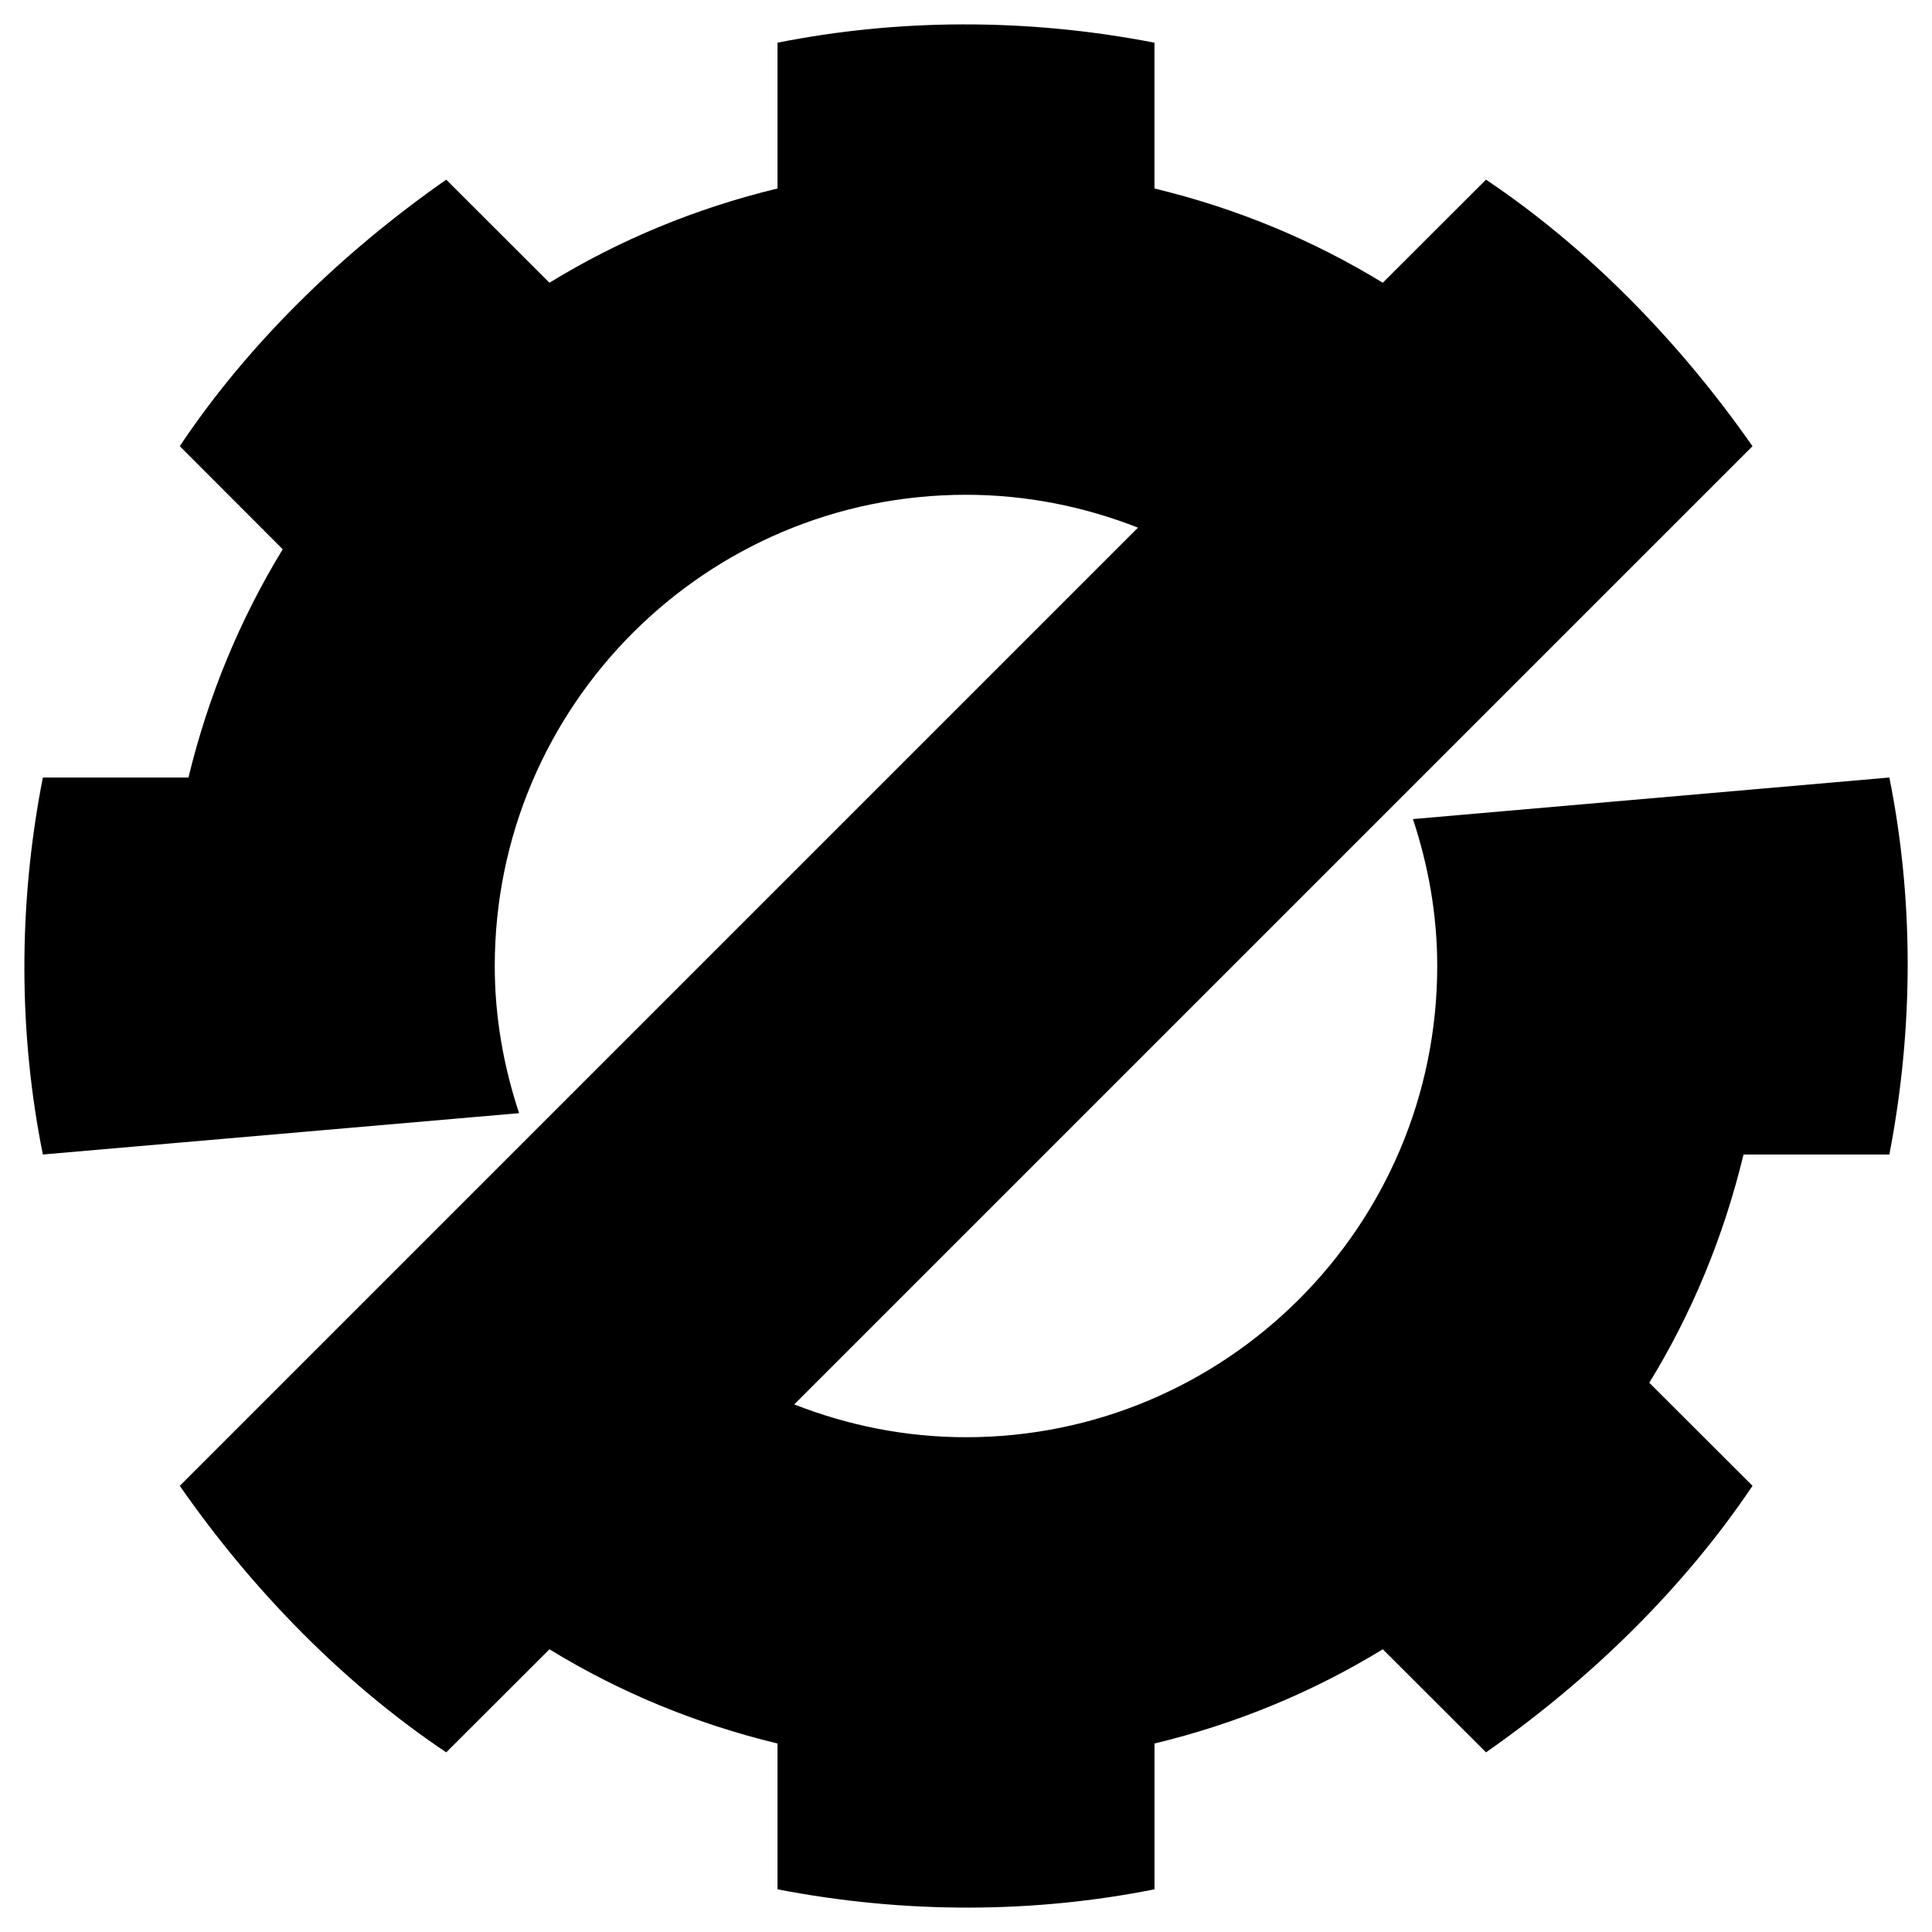 <?xml version="1.0" encoding="UTF-8"?>
<svg version="1.0" viewBox="0 0 82 82" xmlns="http://www.w3.org/2000/svg">
<g transform="translate(-252.4 4.516)">
<path transform="translate(252.4,-4.516)" d="m40.859 1.035c-2.684 0.006-5.32 0.272-7.859 0.777v6.188c-3.47 0.839-6.72 2.185-9.68 4l-4.381-4.375c-4.52 3.159-8.468 7.051-11.309 11.312l4.369 4.375c-1.81 2.967-3.16 6.213-4 9.688h-6.18c-1.069 5.453-1.022 10.919 0 16l20.213-1.754c-0.653-1.968-1.033-4.06-1.033-6.246 0-11.04 8.96-20 20-20 2.578 0 5.035 0.505 7.299 1.395l-40.668 40.668c3.149 4.527 7.056 8.464 11.309 11.312l4.381-4.375c2.96 1.816 6.21 3.161 9.68 4v6.188c5.454 1.056 10.914 1.015 16 0v-6.188c3.48-0.839 6.72-2.184 9.69-4l4.381 4.375c4.522-3.157 8.459-7.063 11.311-11.312l-4.381-4.375c1.82-2.968 3.16-6.213 4-9.688h6.189c1.053-5.45 1.021-10.923 0-16l-20.221 1.764c0.651 1.965 1.031 4.053 1.031 6.236 0 11.04-8.96 20-20 20-2.575 0-5.029-0.505-7.291-1.393l40.672-40.67c-3.16-4.521-7.056-8.462-11.311-11.312l-4.381 4.375c-2.97-1.815-6.21-3.161-9.69-4v-6.188c-2.727-0.53-5.457-0.783-8.141-0.777z"/>
</g>
</svg>
